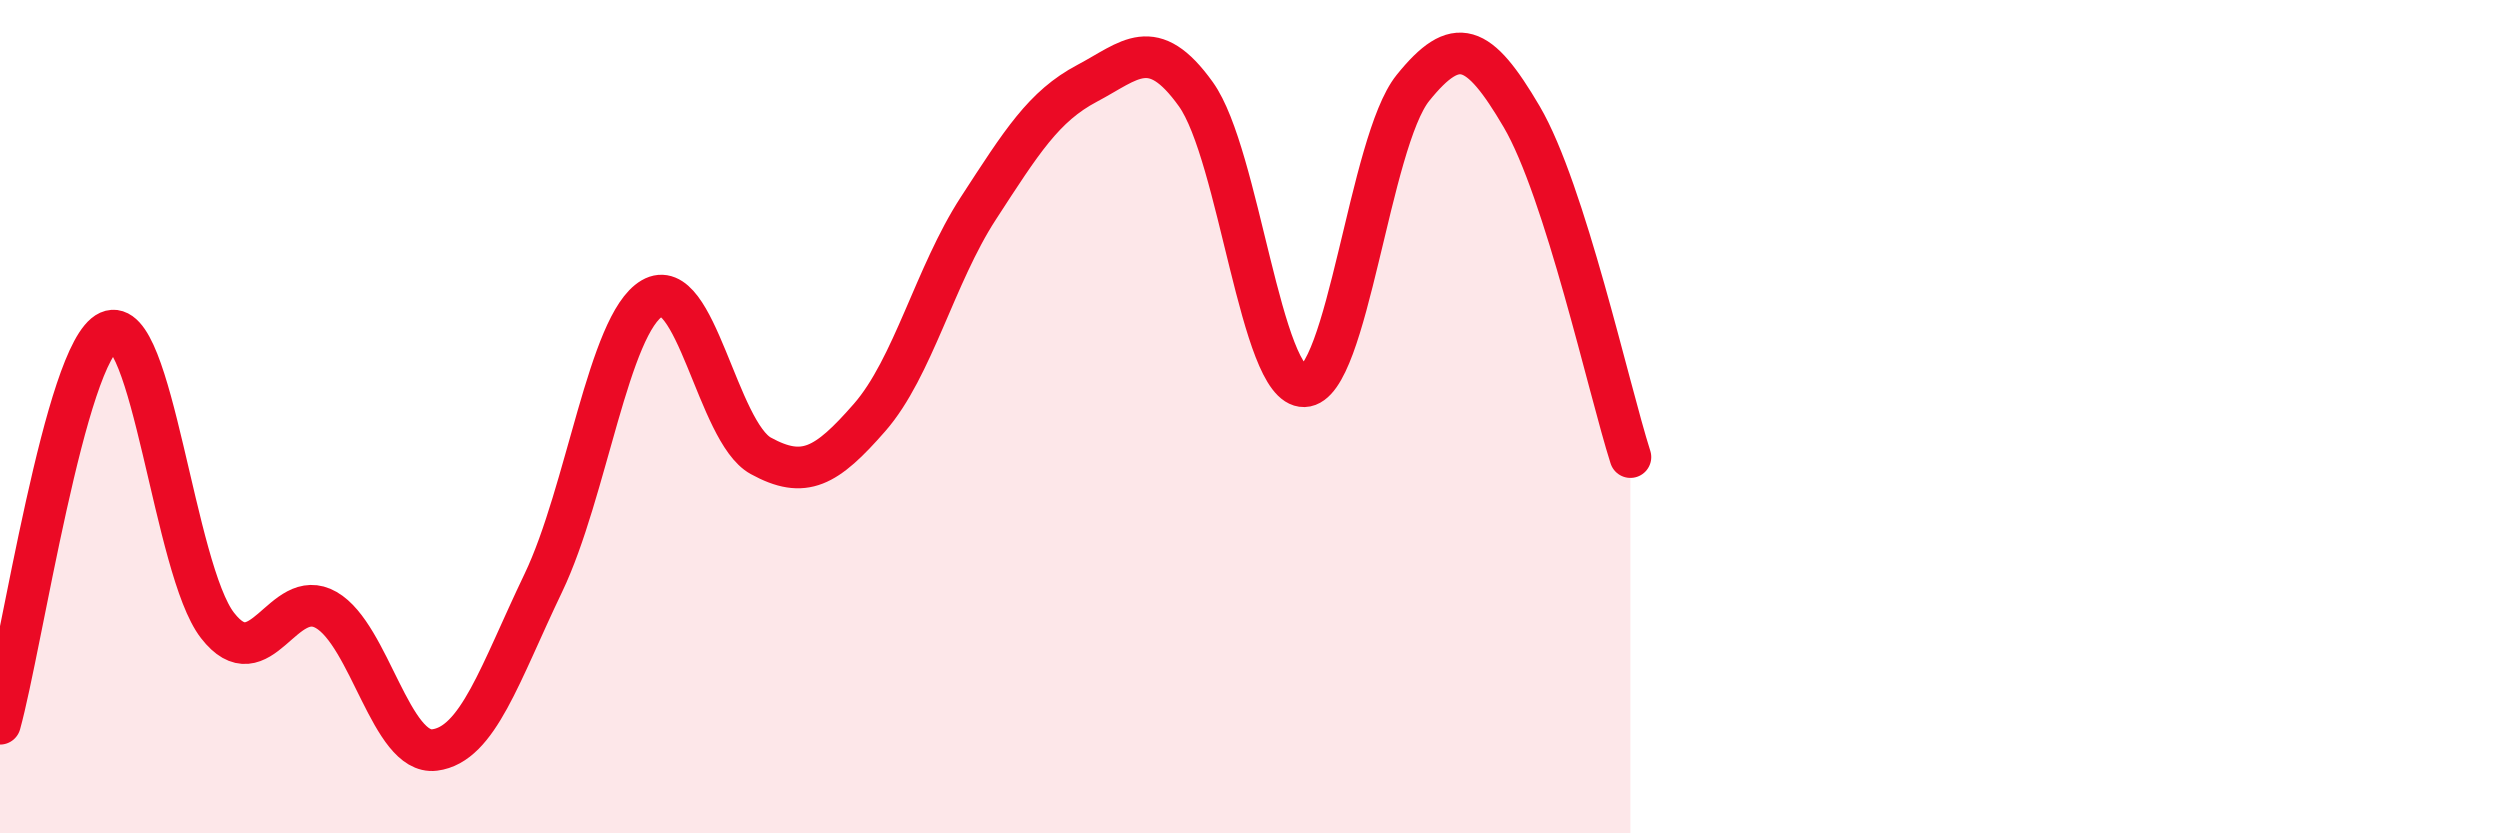 
    <svg width="60" height="20" viewBox="0 0 60 20" xmlns="http://www.w3.org/2000/svg">
      <path
        d="M 0,17.37 C 0.52,15.49 1.57,8.43 2.61,7.96 C 3.65,7.49 4.18,13.67 5.22,15.01 C 6.26,16.35 6.79,14.04 7.83,14.64 C 8.87,15.24 9.39,18.13 10.43,18 C 11.47,17.87 12,16.16 13.04,13.99 C 14.08,11.82 14.61,7.77 15.65,7.16 C 16.69,6.55 17.22,10.37 18.26,10.94 C 19.3,11.51 19.83,11.21 20.87,10.02 C 21.91,8.83 22.44,6.6 23.48,5 C 24.52,3.4 25.05,2.55 26.09,2 C 27.13,1.45 27.66,0.81 28.7,2.26 C 29.74,3.71 30.26,9.3 31.3,9.27 C 32.34,9.24 32.87,3.4 33.91,2.11 C 34.95,0.82 35.48,1.03 36.52,2.8 C 37.56,4.57 38.61,9.34 39.13,10.97L39.13 20L0 20Z"
        fill="#EB0A25"
        opacity="0.1"
        stroke-linecap="round"
        stroke-linejoin="round"
      />
      <path
        d="M 0,17.37 C 0.52,15.49 1.57,8.43 2.61,7.96 C 3.65,7.49 4.18,13.67 5.22,15.01 C 6.26,16.35 6.79,14.04 7.83,14.64 C 8.87,15.24 9.39,18.13 10.43,18 C 11.47,17.87 12,16.16 13.04,13.99 C 14.08,11.82 14.61,7.77 15.65,7.16 C 16.69,6.55 17.22,10.37 18.26,10.94 C 19.3,11.51 19.83,11.21 20.87,10.02 C 21.91,8.83 22.44,6.6 23.48,5 C 24.52,3.4 25.05,2.55 26.09,2 C 27.13,1.45 27.66,0.81 28.7,2.26 C 29.74,3.71 30.26,9.3 31.3,9.27 C 32.34,9.24 32.87,3.4 33.91,2.11 C 34.95,0.82 35.48,1.03 36.52,2.8 C 37.56,4.57 38.61,9.34 39.13,10.97"
        stroke="#EB0A25"
        stroke-width="1"
        fill="none"
        stroke-linecap="round"
        stroke-linejoin="round"
      />
    </svg>
  